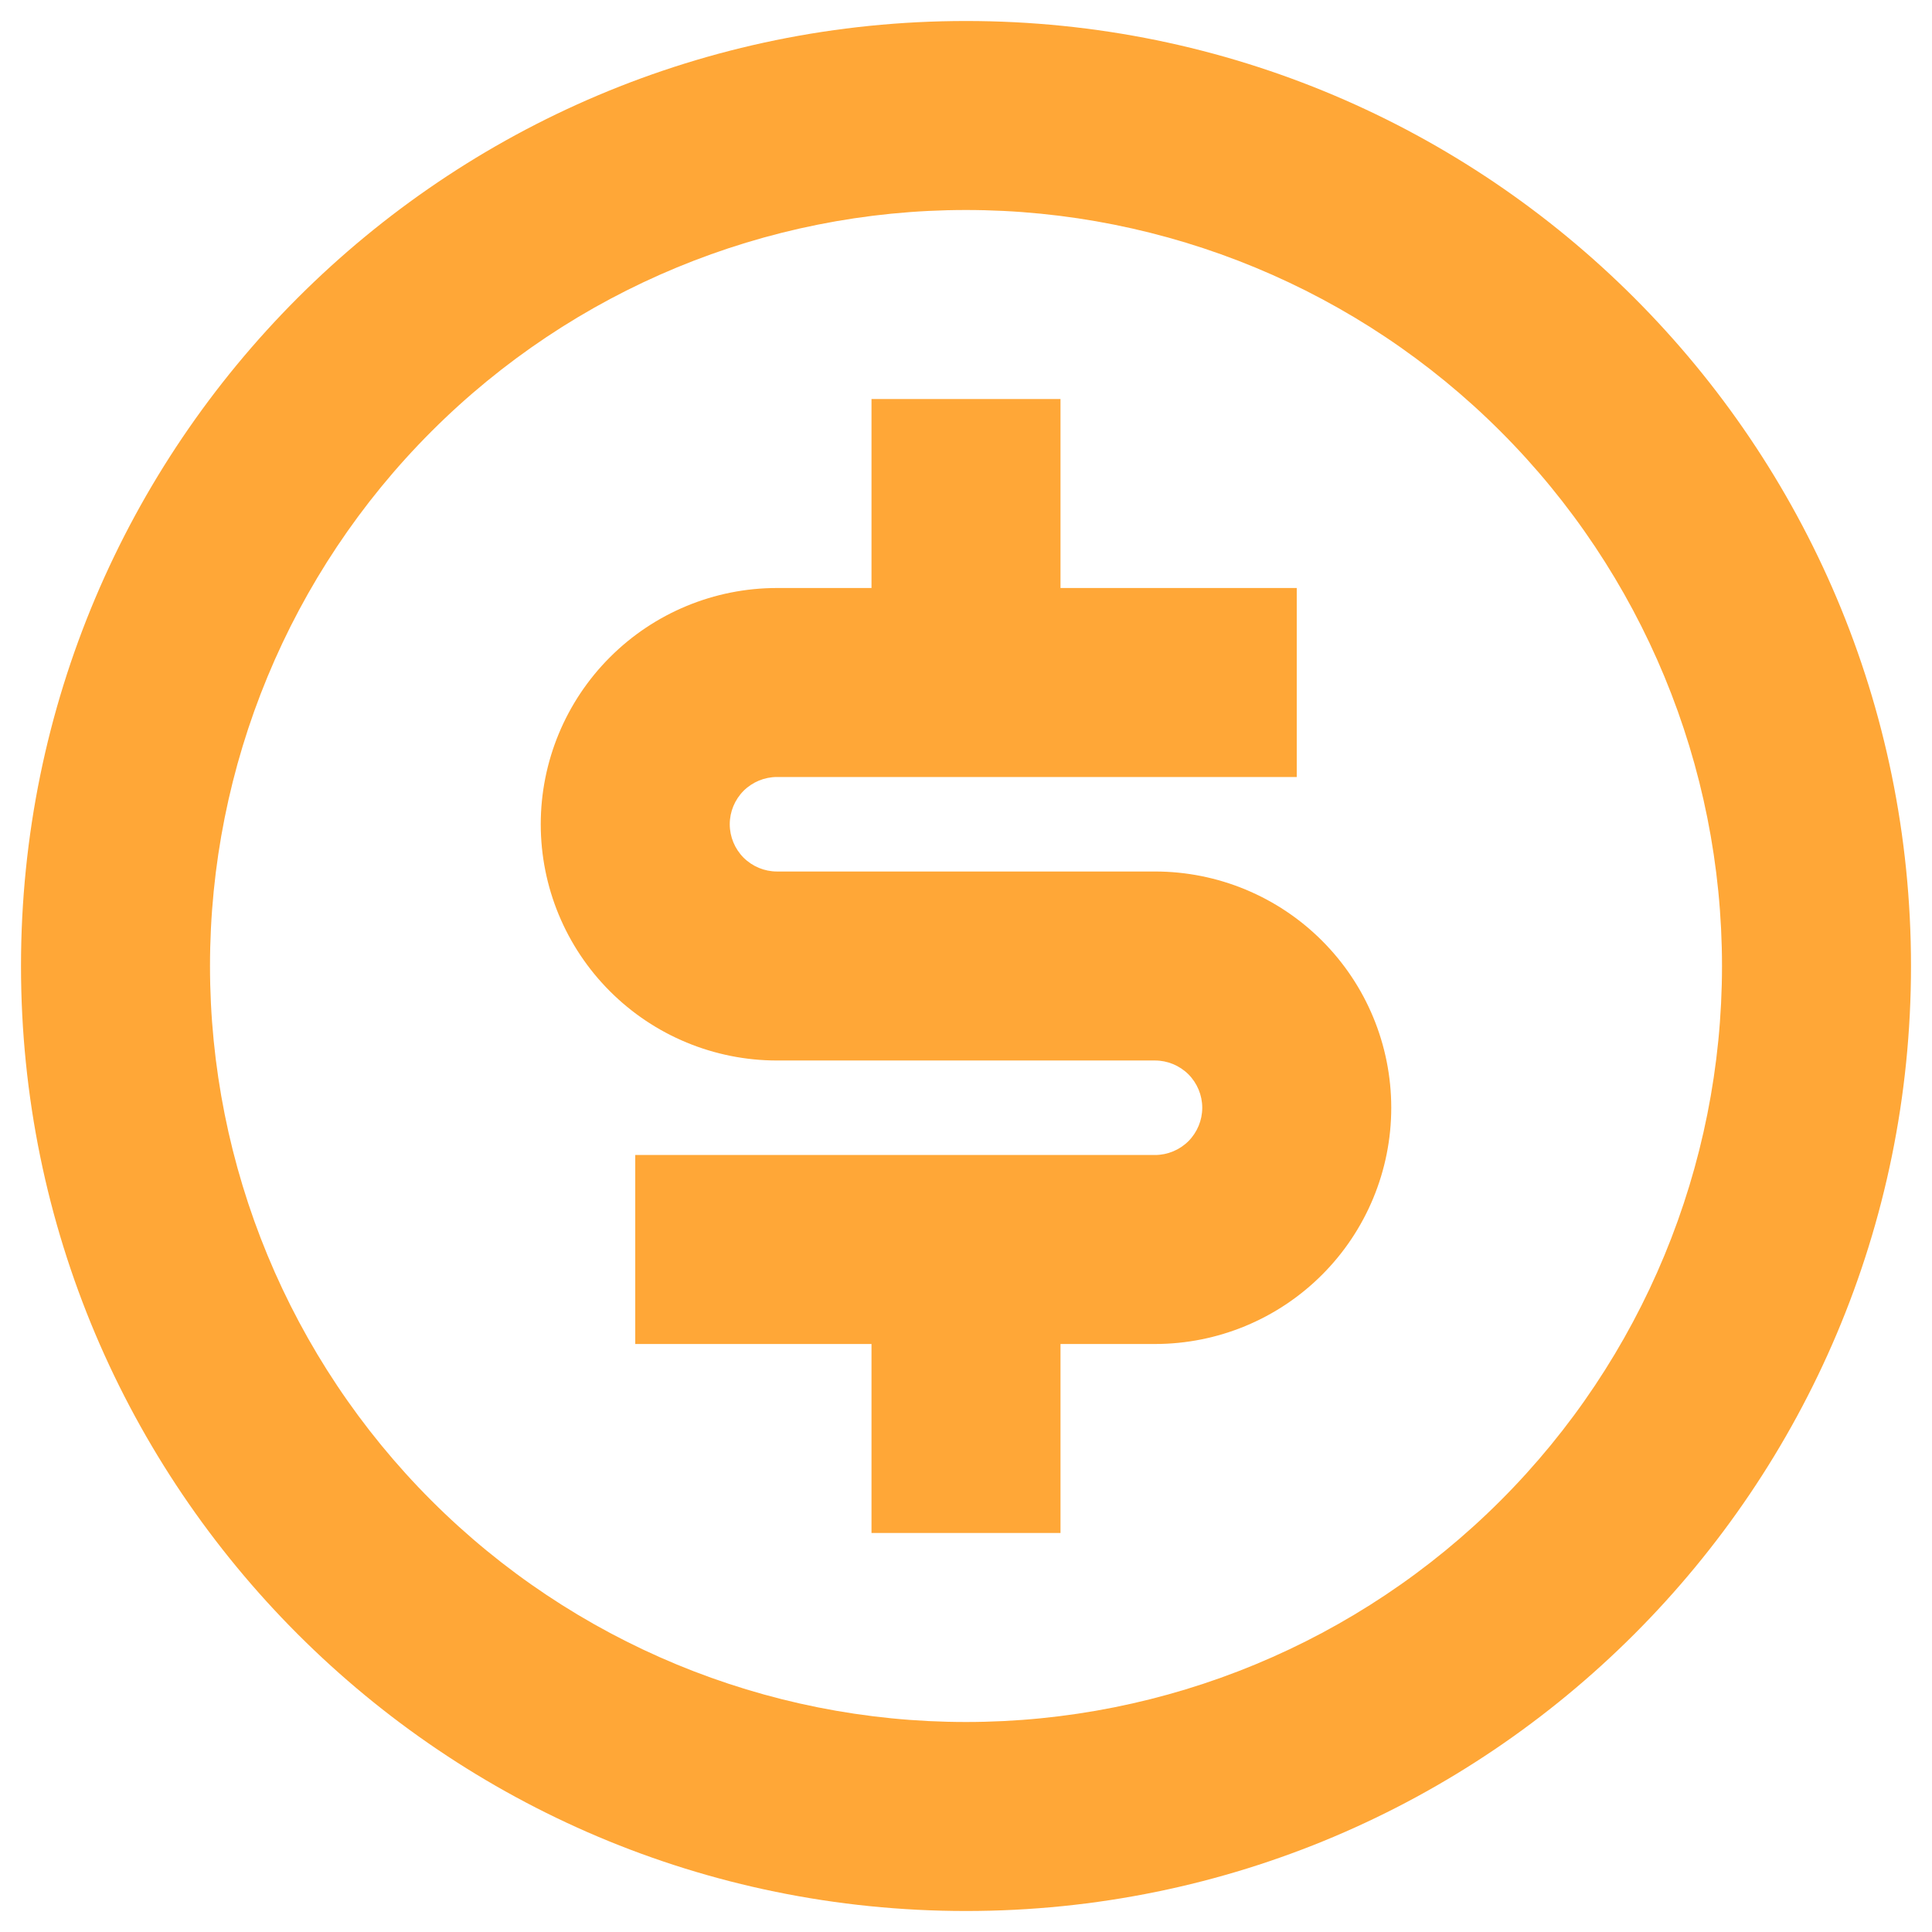 <?xml version="1.0" encoding="UTF-8"?> <svg xmlns="http://www.w3.org/2000/svg" width="46" height="46" viewBox="0 0 46 46" fill="none"> <path d="M23 45.5C10.573 45.5 0.5 35.427 0.5 23C0.5 10.573 10.573 0.5 23 0.5C35.427 0.5 45.5 10.573 45.5 23C45.5 35.427 35.427 45.5 23 45.5ZM23 41C27.774 41 32.352 39.104 35.728 35.728C39.104 32.352 41 27.774 41 23C41 18.226 39.104 13.648 35.728 10.272C32.352 6.896 27.774 5 23 5C18.226 5 13.648 6.896 10.272 10.272C6.896 13.648 5 18.226 5 23C5 27.774 6.896 32.352 10.272 35.728C13.648 39.104 18.226 41 23 41ZM15.125 27.5H27.5C27.798 27.5 28.084 27.381 28.296 27.171C28.506 26.959 28.625 26.673 28.625 26.375C28.625 26.077 28.506 25.791 28.296 25.579C28.084 25.369 27.798 25.25 27.5 25.25H18.5C17.008 25.25 15.577 24.657 14.523 23.602C13.468 22.548 12.875 21.117 12.875 19.625C12.875 18.133 13.468 16.702 14.523 15.648C15.577 14.593 17.008 14 18.5 14H20.75V9.5H25.25V14H30.875V18.5H18.5C18.202 18.5 17.916 18.619 17.704 18.829C17.494 19.041 17.375 19.327 17.375 19.625C17.375 19.923 17.494 20.209 17.704 20.421C17.916 20.631 18.202 20.75 18.5 20.75H27.5C28.992 20.75 30.423 21.343 31.477 22.398C32.532 23.452 33.125 24.883 33.125 26.375C33.125 27.867 32.532 29.298 31.477 30.352C30.423 31.407 28.992 32 27.5 32H25.25V36.5H20.75V32H15.125V27.5Z" fill="#FFA737"></path> </svg> 